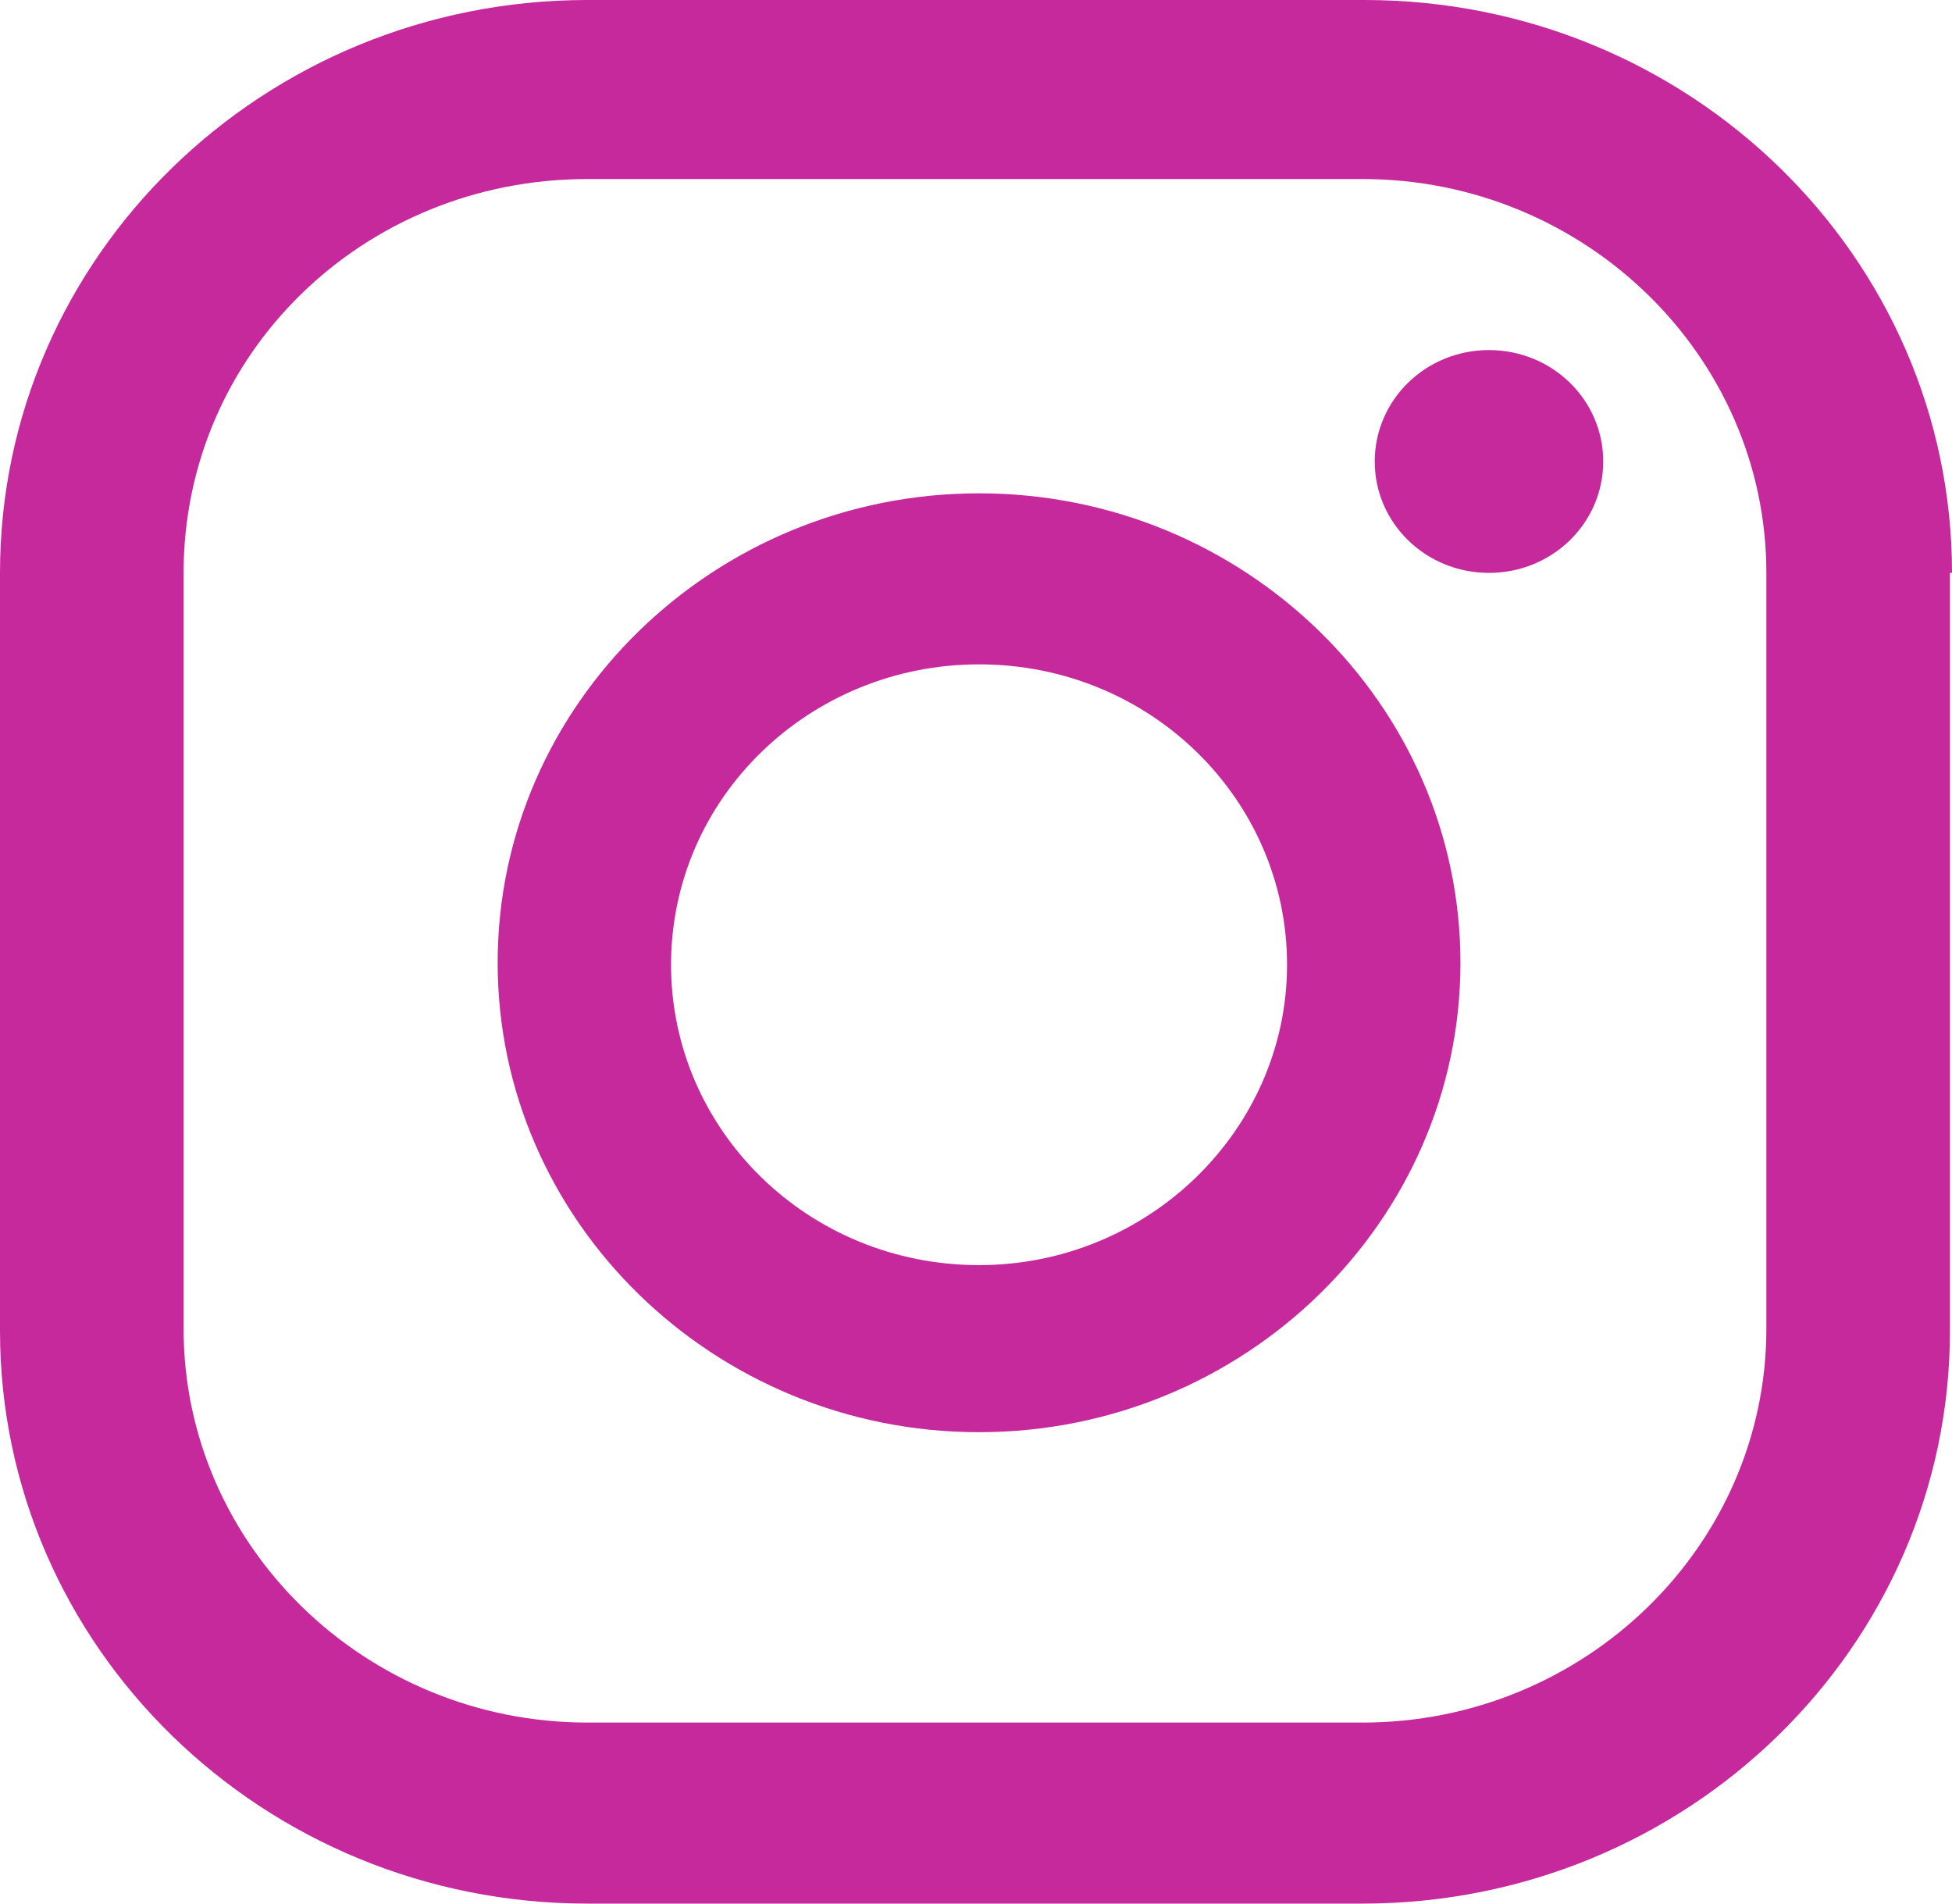 <?xml version="1.0" encoding="UTF-8"?> <svg xmlns="http://www.w3.org/2000/svg" width="40" height="39" viewBox="0 0 40 39" fill="none"><path d="M30.512 7.172C29.216 7.172 28.171 8.191 28.171 9.455C28.171 10.718 29.216 11.737 30.512 11.737C31.808 11.737 32.853 10.718 32.853 9.455C32.853 8.191 31.808 7.172 30.512 7.172ZM20.063 10.107C14.629 10.107 10.198 14.426 10.198 19.724C10.198 25.022 14.629 29.342 20.063 29.342C25.496 29.342 29.927 25.022 29.927 19.724C29.927 14.426 25.496 10.107 20.063 10.107ZM20.063 25.919C16.552 25.919 13.751 23.147 13.751 19.765C13.751 16.342 16.593 13.611 20.063 13.611C23.574 13.611 26.374 16.382 26.374 19.765C26.374 23.147 23.532 25.919 20.063 25.919ZM40 11.737C40 5.257 34.608 0 27.962 0H12.038C5.392 0 0 5.257 0 11.737V27.263C0 33.743 5.392 39 12.038 39H27.921C34.566 39 39.958 33.743 39.958 27.263V11.737H40ZM36.196 27.223C36.196 31.665 32.477 35.291 27.921 35.291H12.038C7.482 35.291 3.762 31.665 3.762 27.223V11.737C3.762 7.254 7.44 3.668 12.038 3.668H27.921C32.477 3.668 36.196 7.295 36.196 11.737V27.223Z" fill="#C5299B"></path></svg> 